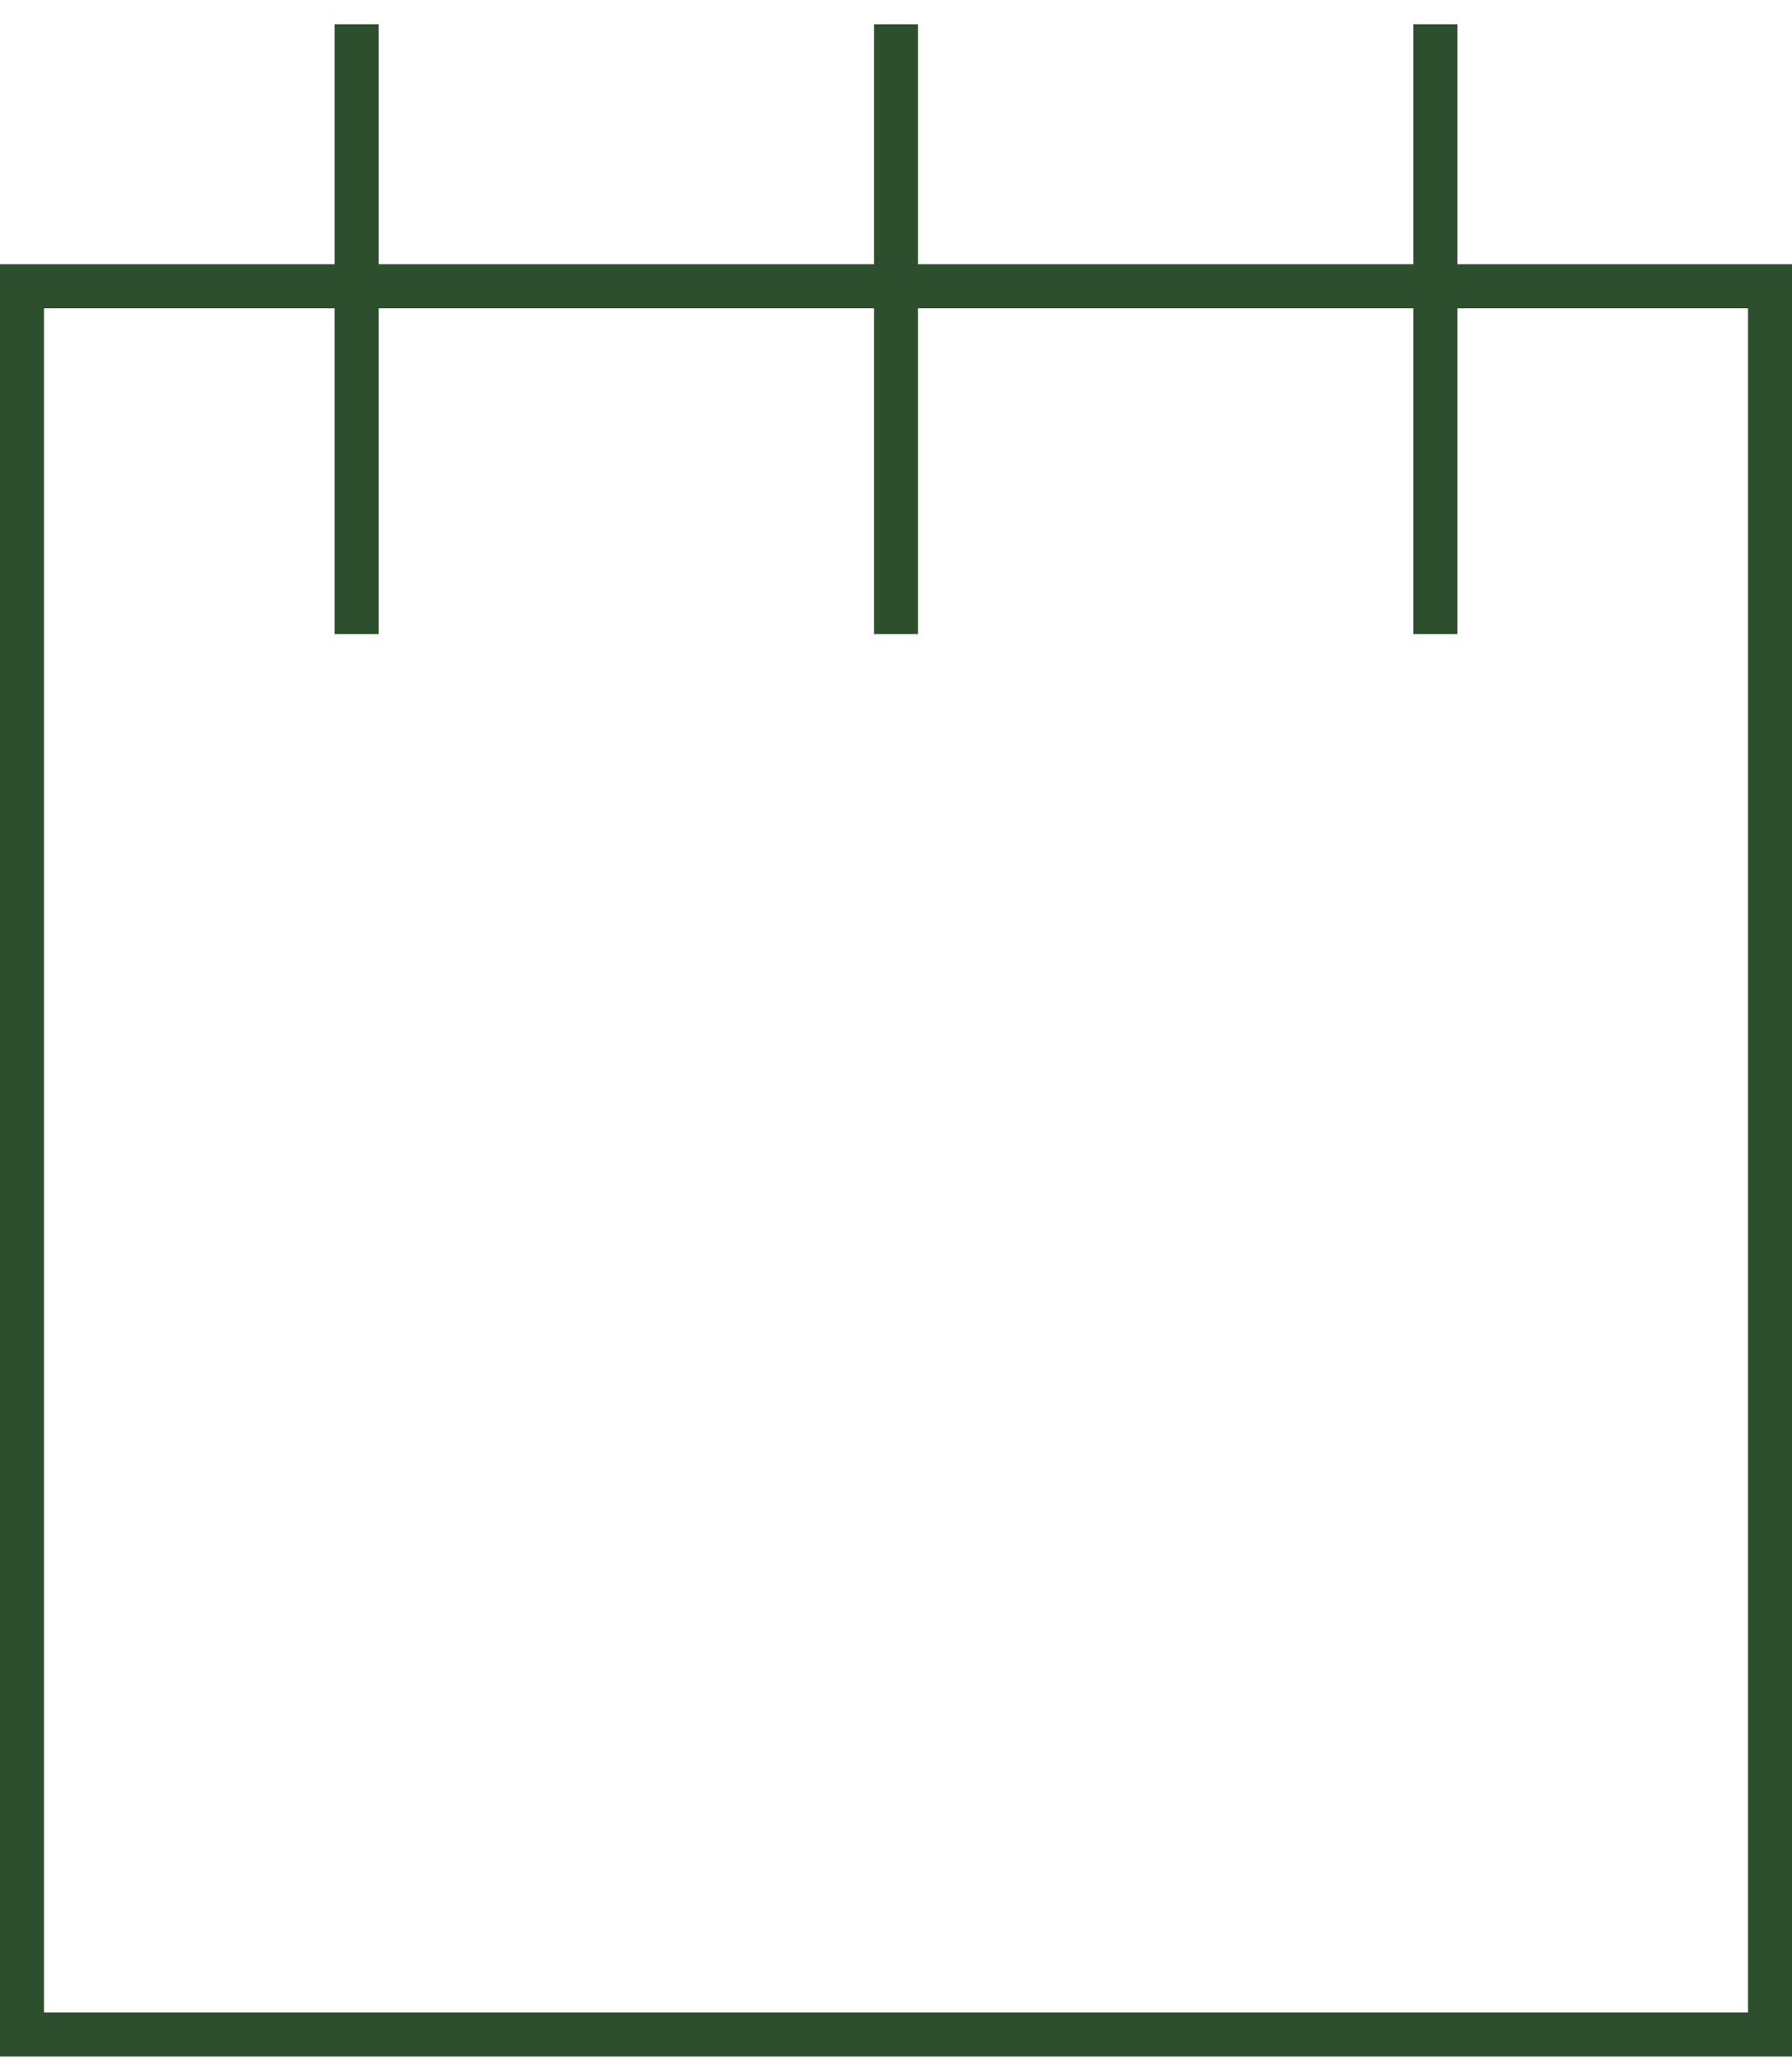 <?xml version="1.0" encoding="UTF-8"?> <svg xmlns="http://www.w3.org/2000/svg" xmlns:xlink="http://www.w3.org/1999/xlink" version="1.1" id="Слой_1" x="0px" y="0px" viewBox="0 0 81.4 93.5" style="enable-background:new 0 0 81.4 93.5;" xml:space="preserve"> <style type="text/css"> .st0{fill:#2D4F2E;} .st1{fill:#FFEEE9;} .st2{fill:#231F20;} .st3{fill:#ADA29E;} .st4{fill:#161815;} .st5{clip-path:url(#SVGID_6_);fill:#161815;} .st6{clip-path:url(#SVGID_8_);} .st7{clip-path:url(#SVGID_10_);} .st8{clip-path:url(#SVGID_12_);} .st9{clip-path:url(#SVGID_14_);} .st10{fill:#C7D1C9;} .st11{fill:none;stroke:#FFEEE9;stroke-width:0.75;stroke-miterlimit:10;} .st12{fill:none;stroke:#275435;stroke-width:0.75;stroke-miterlimit:10;} .st13{clip-path:url(#SVGID_16_);} .st14{fill:#FFF0EB;} .st15{fill:#E1E3CD;} .st16{clip-path:url(#SVGID_20_);} .st17{fill:#A4AD8E;} .st18{fill:#A5AF97;} .st19{clip-path:url(#SVGID_24_);} .st20{opacity:0.5;fill:#2D4F2E;} .st21{fill:#4B7A52;} .st22{fill:#FFFFFF;} .st23{clip-path:url(#SVGID_34_);} .st24{opacity:0.9;fill:#4B7A52;} .st25{fill:#275435;} .st26{fill:none;} .st27{clip-path:url(#SVGID_50_);} .st28{fill:none;stroke:#2D4F2E;stroke-width:0.75;stroke-miterlimit:10;} .st29{fill:#FFEEE9;stroke:#161815;stroke-miterlimit:10;} .st30{fill:#2D4F2E;stroke:#161815;stroke-miterlimit:10;} .st31{opacity:0.2;fill:#4B7A52;} .st32{fill:#FFEEE9;stroke:#2D4F2E;stroke-width:0.75;stroke-miterlimit:10;} .st33{opacity:0.3;} .st34{clip-path:url(#SVGID_62_);} .st35{clip-path:url(#SVGID_64_);} .st36{clip-path:url(#SVGID_66_);} .st37{clip-path:url(#SVGID_68_);} .st38{fill:#688F72;} .st39{clip-path:url(#SVGID_72_);} .st40{opacity:0.9;fill:none;stroke:#4B7A52;stroke-width:0.75;stroke-miterlimit:10;} .st41{opacity:0.9;} .st42{fill:none;stroke:#4B7A52;stroke-width:0.75;stroke-miterlimit:10;} .st43{fill:none;stroke:#345635;stroke-width:0.75;stroke-miterlimit:10;} .st44{fill:none;stroke:#0E2B1D;stroke-width:0.75;stroke-miterlimit:10;} .st45{fill:none;stroke:#C7D1C9;stroke-width:0.75;stroke-miterlimit:10;} .st46{clip-path:url(#SVGID_74_);fill:none;stroke:#C7D1C9;stroke-width:0.75;stroke-miterlimit:10;} .st47{clip-path:url(#SVGID_76_);} </style> <path class="st0" d="M81.4,93.4H0V12h81.4V93.4z M2,91.4h77.4V14H2V91.4z"></path> <rect x="15.2" y="1.1" class="st0" width="2" height="27.7"></rect> <rect x="39.7" y="1.1" class="st0" width="2" height="27.7"></rect> <rect x="64.2" y="1.1" class="st0" width="2" height="27.7"></rect> </svg> 